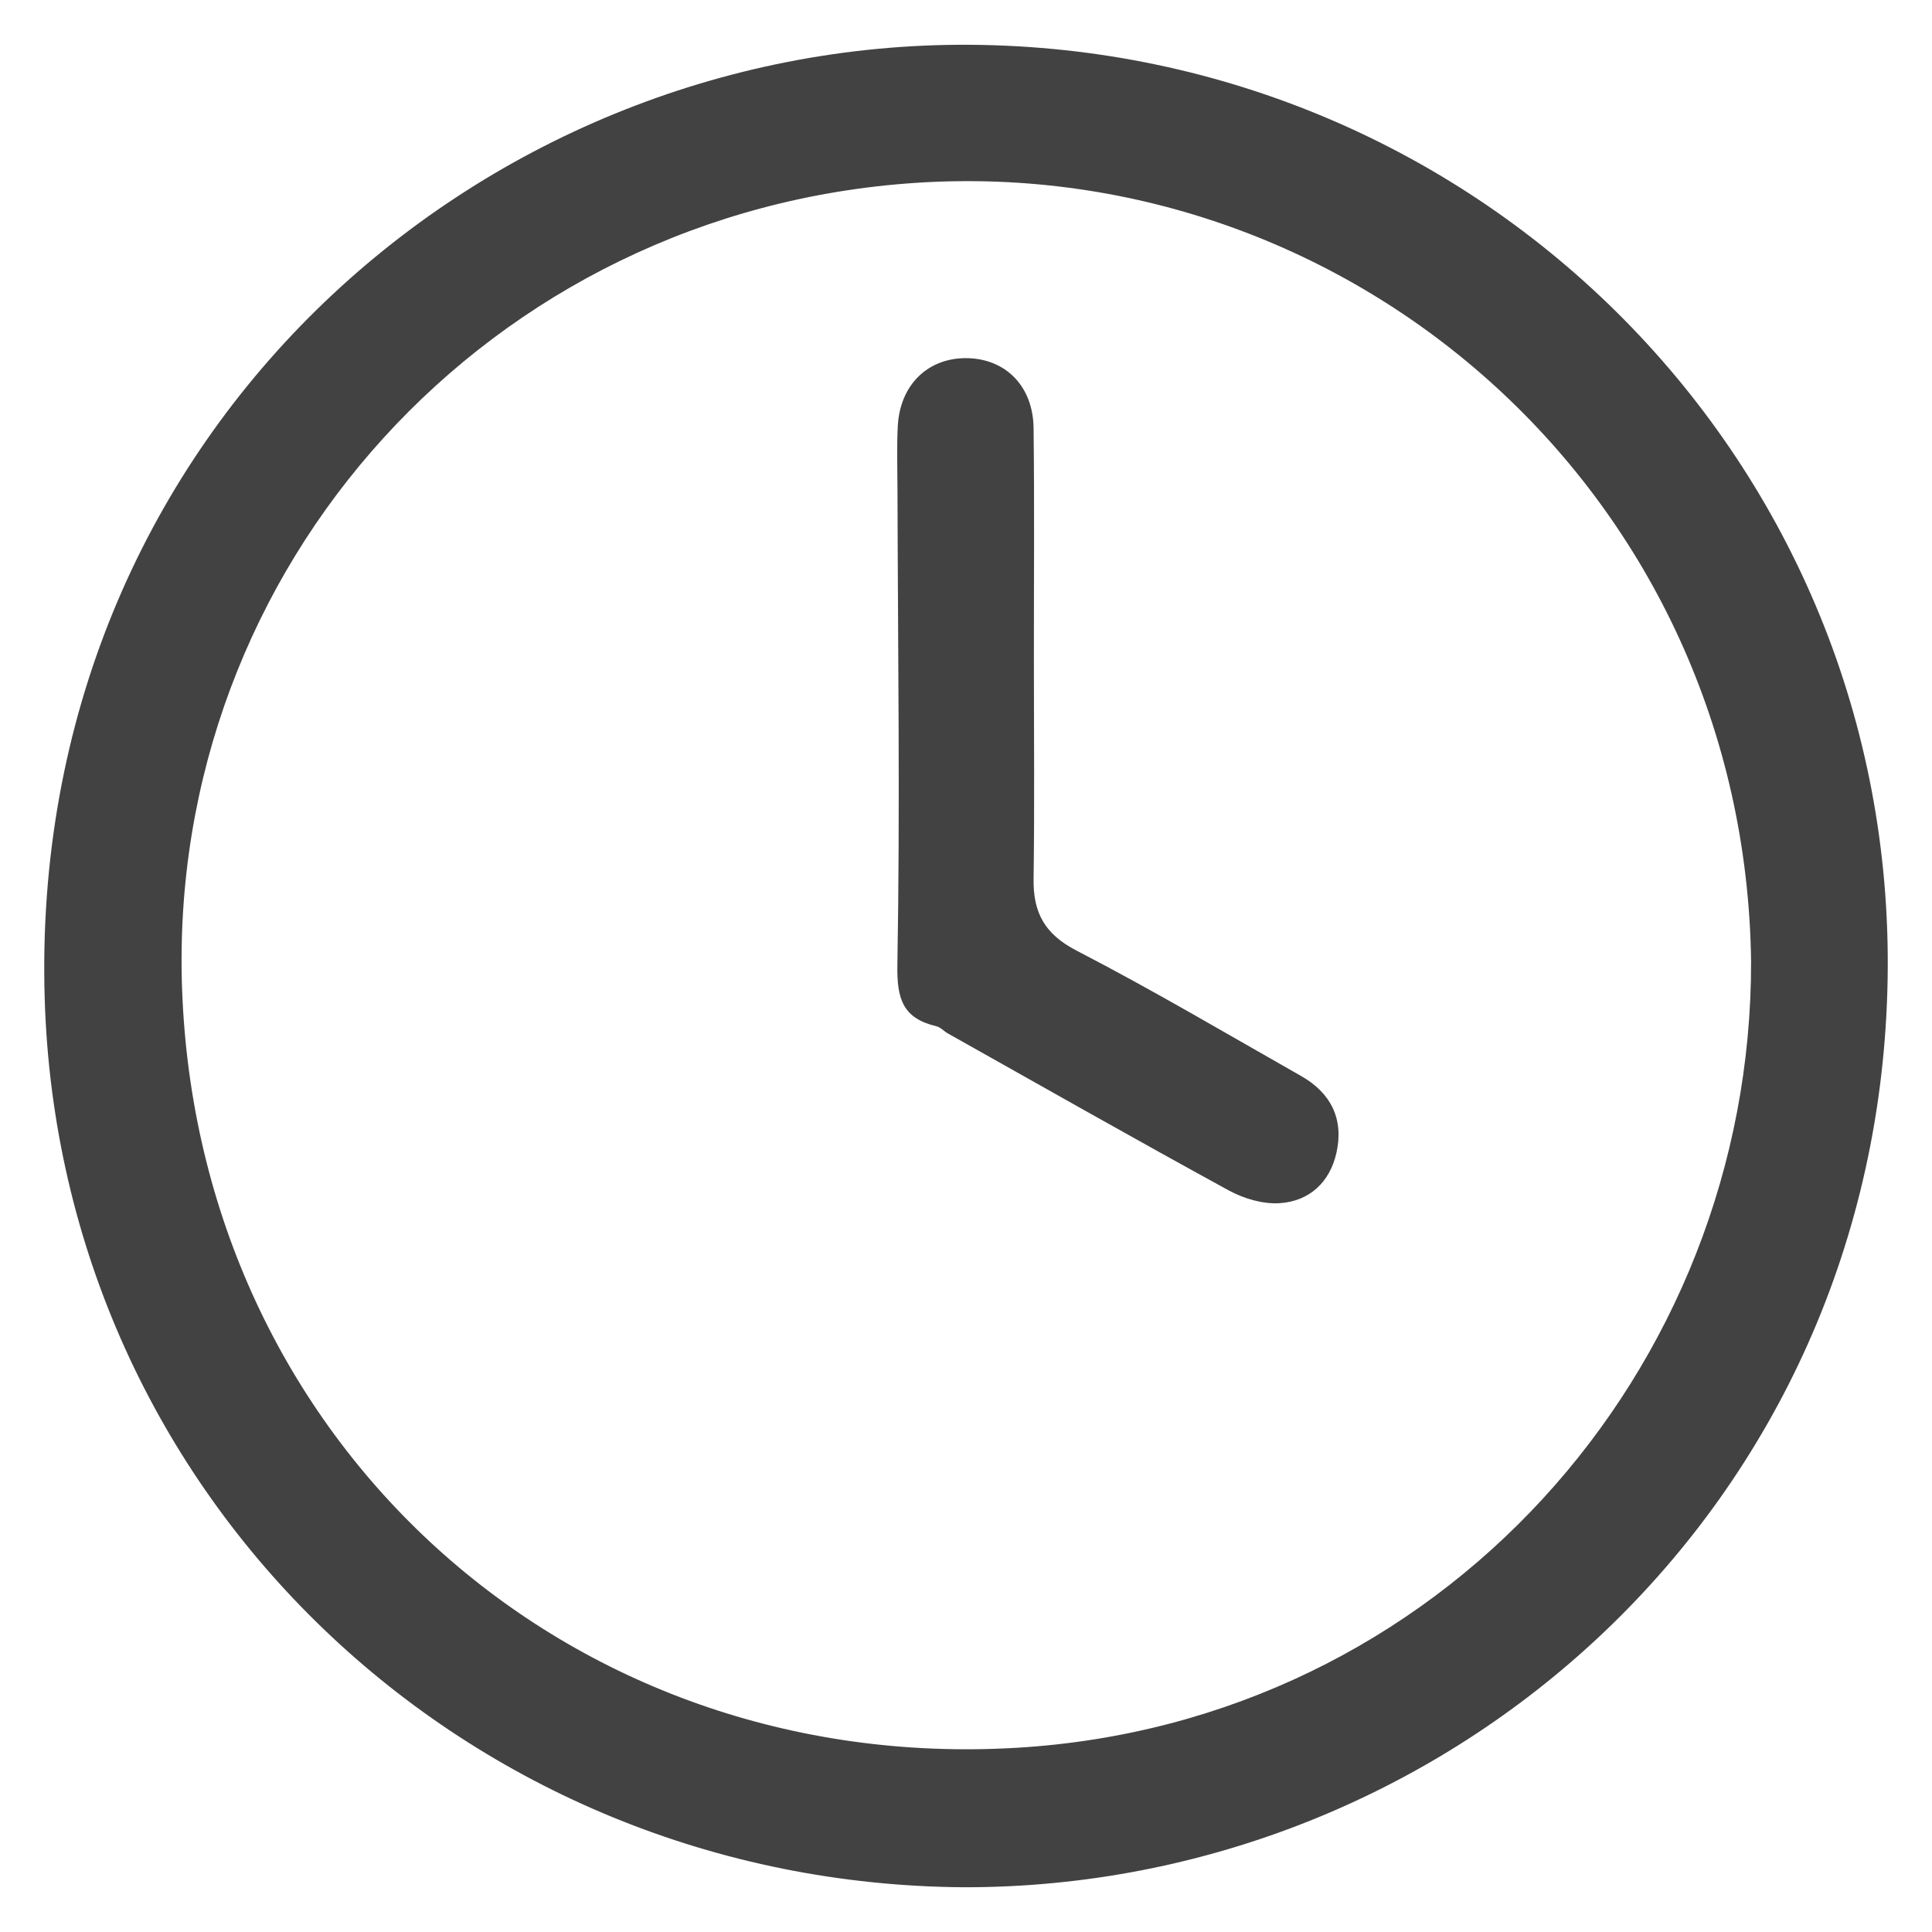 <?xml version="1.0" encoding="utf-8"?>
<!-- Generator: Adobe Illustrator 17.0.0, SVG Export Plug-In . SVG Version: 6.00 Build 0)  -->
<!DOCTYPE svg PUBLIC "-//W3C//DTD SVG 1.1//EN" "http://www.w3.org/Graphics/SVG/1.1/DTD/svg11.dtd">
<svg version="1.1" id="Layer_1" xmlns="http://www.w3.org/2000/svg" xmlns:xlink="http://www.w3.org/1999/xlink" x="0px" y="0px"
	 width="50px" height="50px" viewBox="0 0 50 50" enable-background="new 0 0 50 50" xml:space="preserve">
<g>
	<path fill="#434242" d="M24.949,48.842C12.105,48.758,1.55,38.794,1.157,25.85C0.716,11.334,12.343,1.086,25.081,1.159
		c13.268,0.076,23.992,10.817,23.771,24.164C48.625,39.019,37.517,48.856,24.949,48.842z M45.318,24.877
		C45.155,12.851,35.08,3.992,23.718,4.731C12.689,5.448,4.321,14.649,4.712,25.589c0.418,11.705,9.946,20.338,21.609,19.643
		C37.254,44.58,45.337,35.487,45.318,24.877z"/>
	<path fill="#434242" d="M26.757,17.045c0,1.901,0.019,3.801-0.008,5.701c-0.013,0.876,0.288,1.429,1.113,1.856
		c1.969,1.019,3.88,2.149,5.809,3.244c0.774,0.439,1.113,1.117,0.915,1.993c-0.173,0.764-0.703,1.249-1.469,1.299
		c-0.434,0.029-0.931-0.119-1.321-0.332c-2.434-1.331-4.847-2.702-7.266-4.061c-0.102-0.057-0.188-0.16-0.296-0.185
		c-0.858-0.205-1.026-0.689-1.01-1.585c0.072-4.089,0.013-8.181,0.003-12.272c-0.001-0.556-0.02-1.112,0.007-1.666
		c0.054-1.076,0.777-1.778,1.784-1.768c1.004,0.011,1.719,0.724,1.731,1.811C26.773,13.069,26.756,15.057,26.757,17.045z"/>
</g>
</svg>
